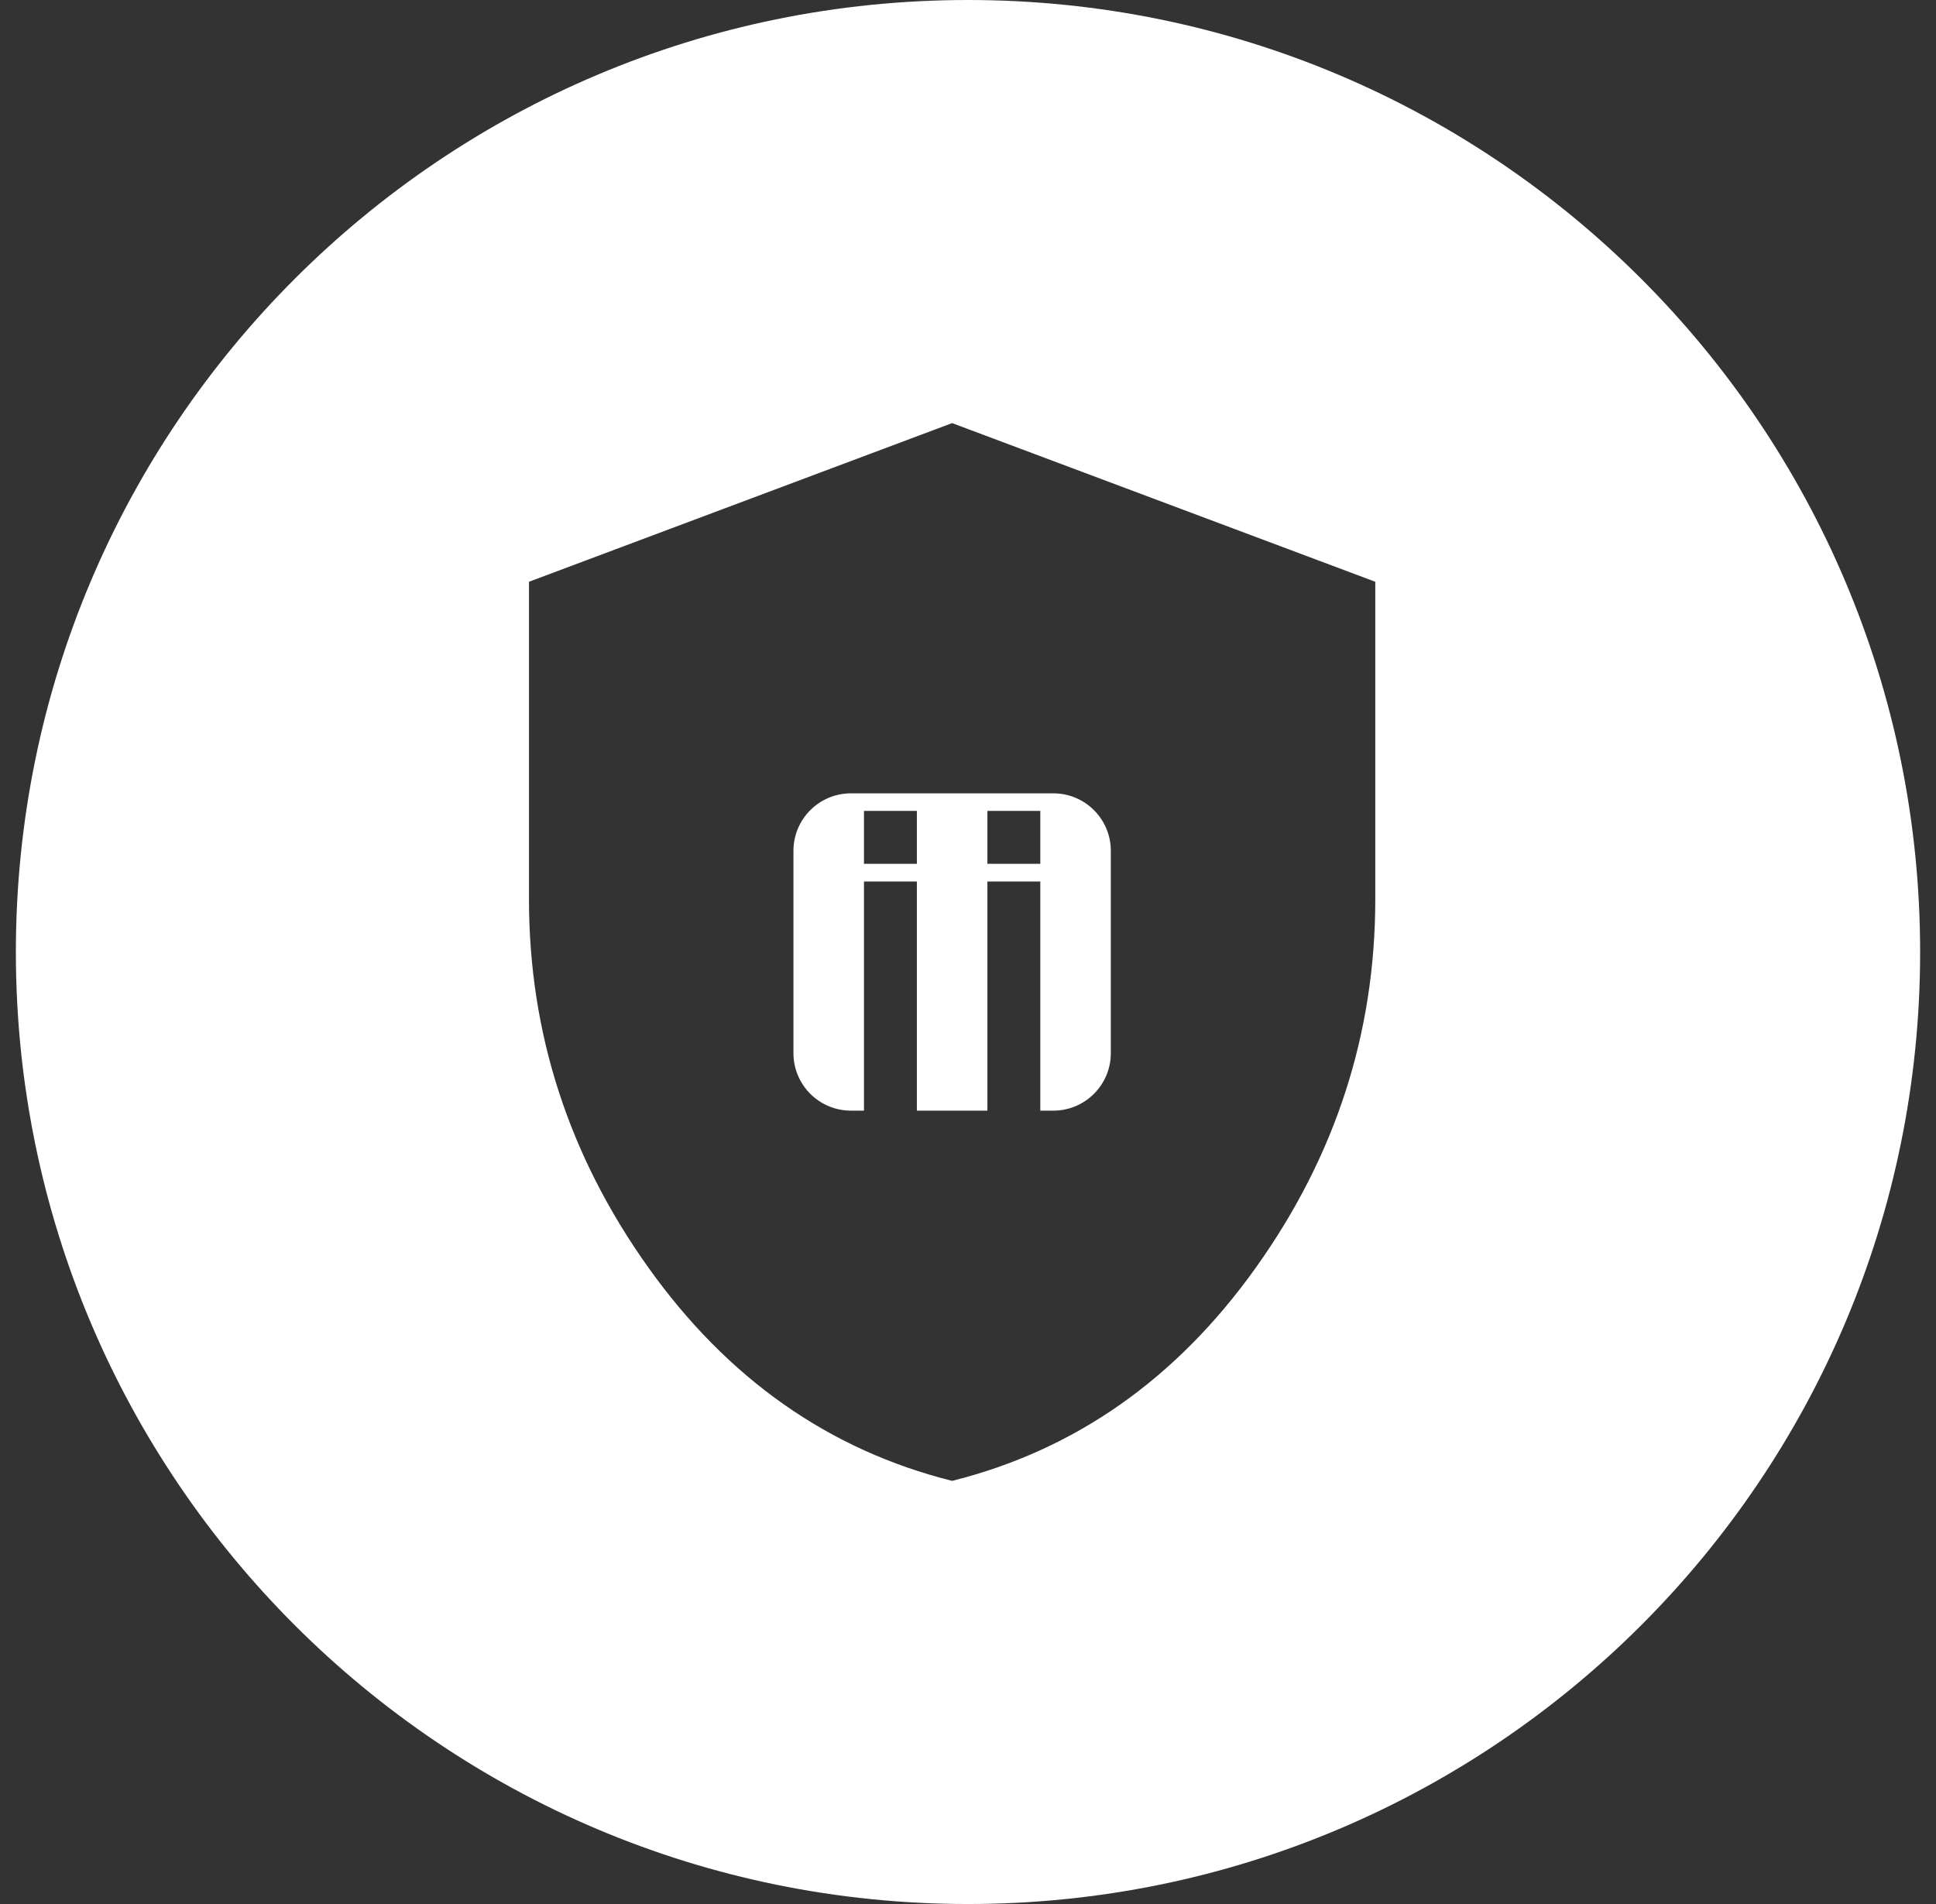 <svg width="61" height="60" viewBox="0 0 61 60" fill="none" xmlns="http://www.w3.org/2000/svg">
<rect x="0" y="0" width="61" height="60" fill="#333333" stroke="none"/>
<path fill-rule="evenodd" clip-rule="evenodd" d="M30.5 60C47.069 60 60.5 46.569 60.5 30C60.5 13.431 47.069 0 30.5 0C13.931 0 0.5 13.431 0.5 30C0.5 46.569 13.931 60 30.5 60ZM30 46.666C26.12 45.694 22.928 43.451 20.424 39.937C17.919 36.423 16.667 32.555 16.667 28.333V18.333L30 13.333L43.333 18.333V28.333C43.333 32.555 42.081 36.423 39.576 39.937C37.072 43.451 33.88 45.694 30 46.666ZM33.188 25H26.812C25.812 25 25 25.81 25 26.812V33.187C25 34.188 25.811 34.999 26.812 34.999H27.222V27.778H28.889V34.999H31.111V27.778H32.778V34.999H33.188C34.188 34.999 35 34.189 35 33.187V26.812C35 25.811 34.189 25 33.188 25ZM28.889 27.221H27.222V25.554H28.889V27.221ZM32.778 27.221H31.111V25.554H32.778V27.221Z" fill="white"/>
</svg>
